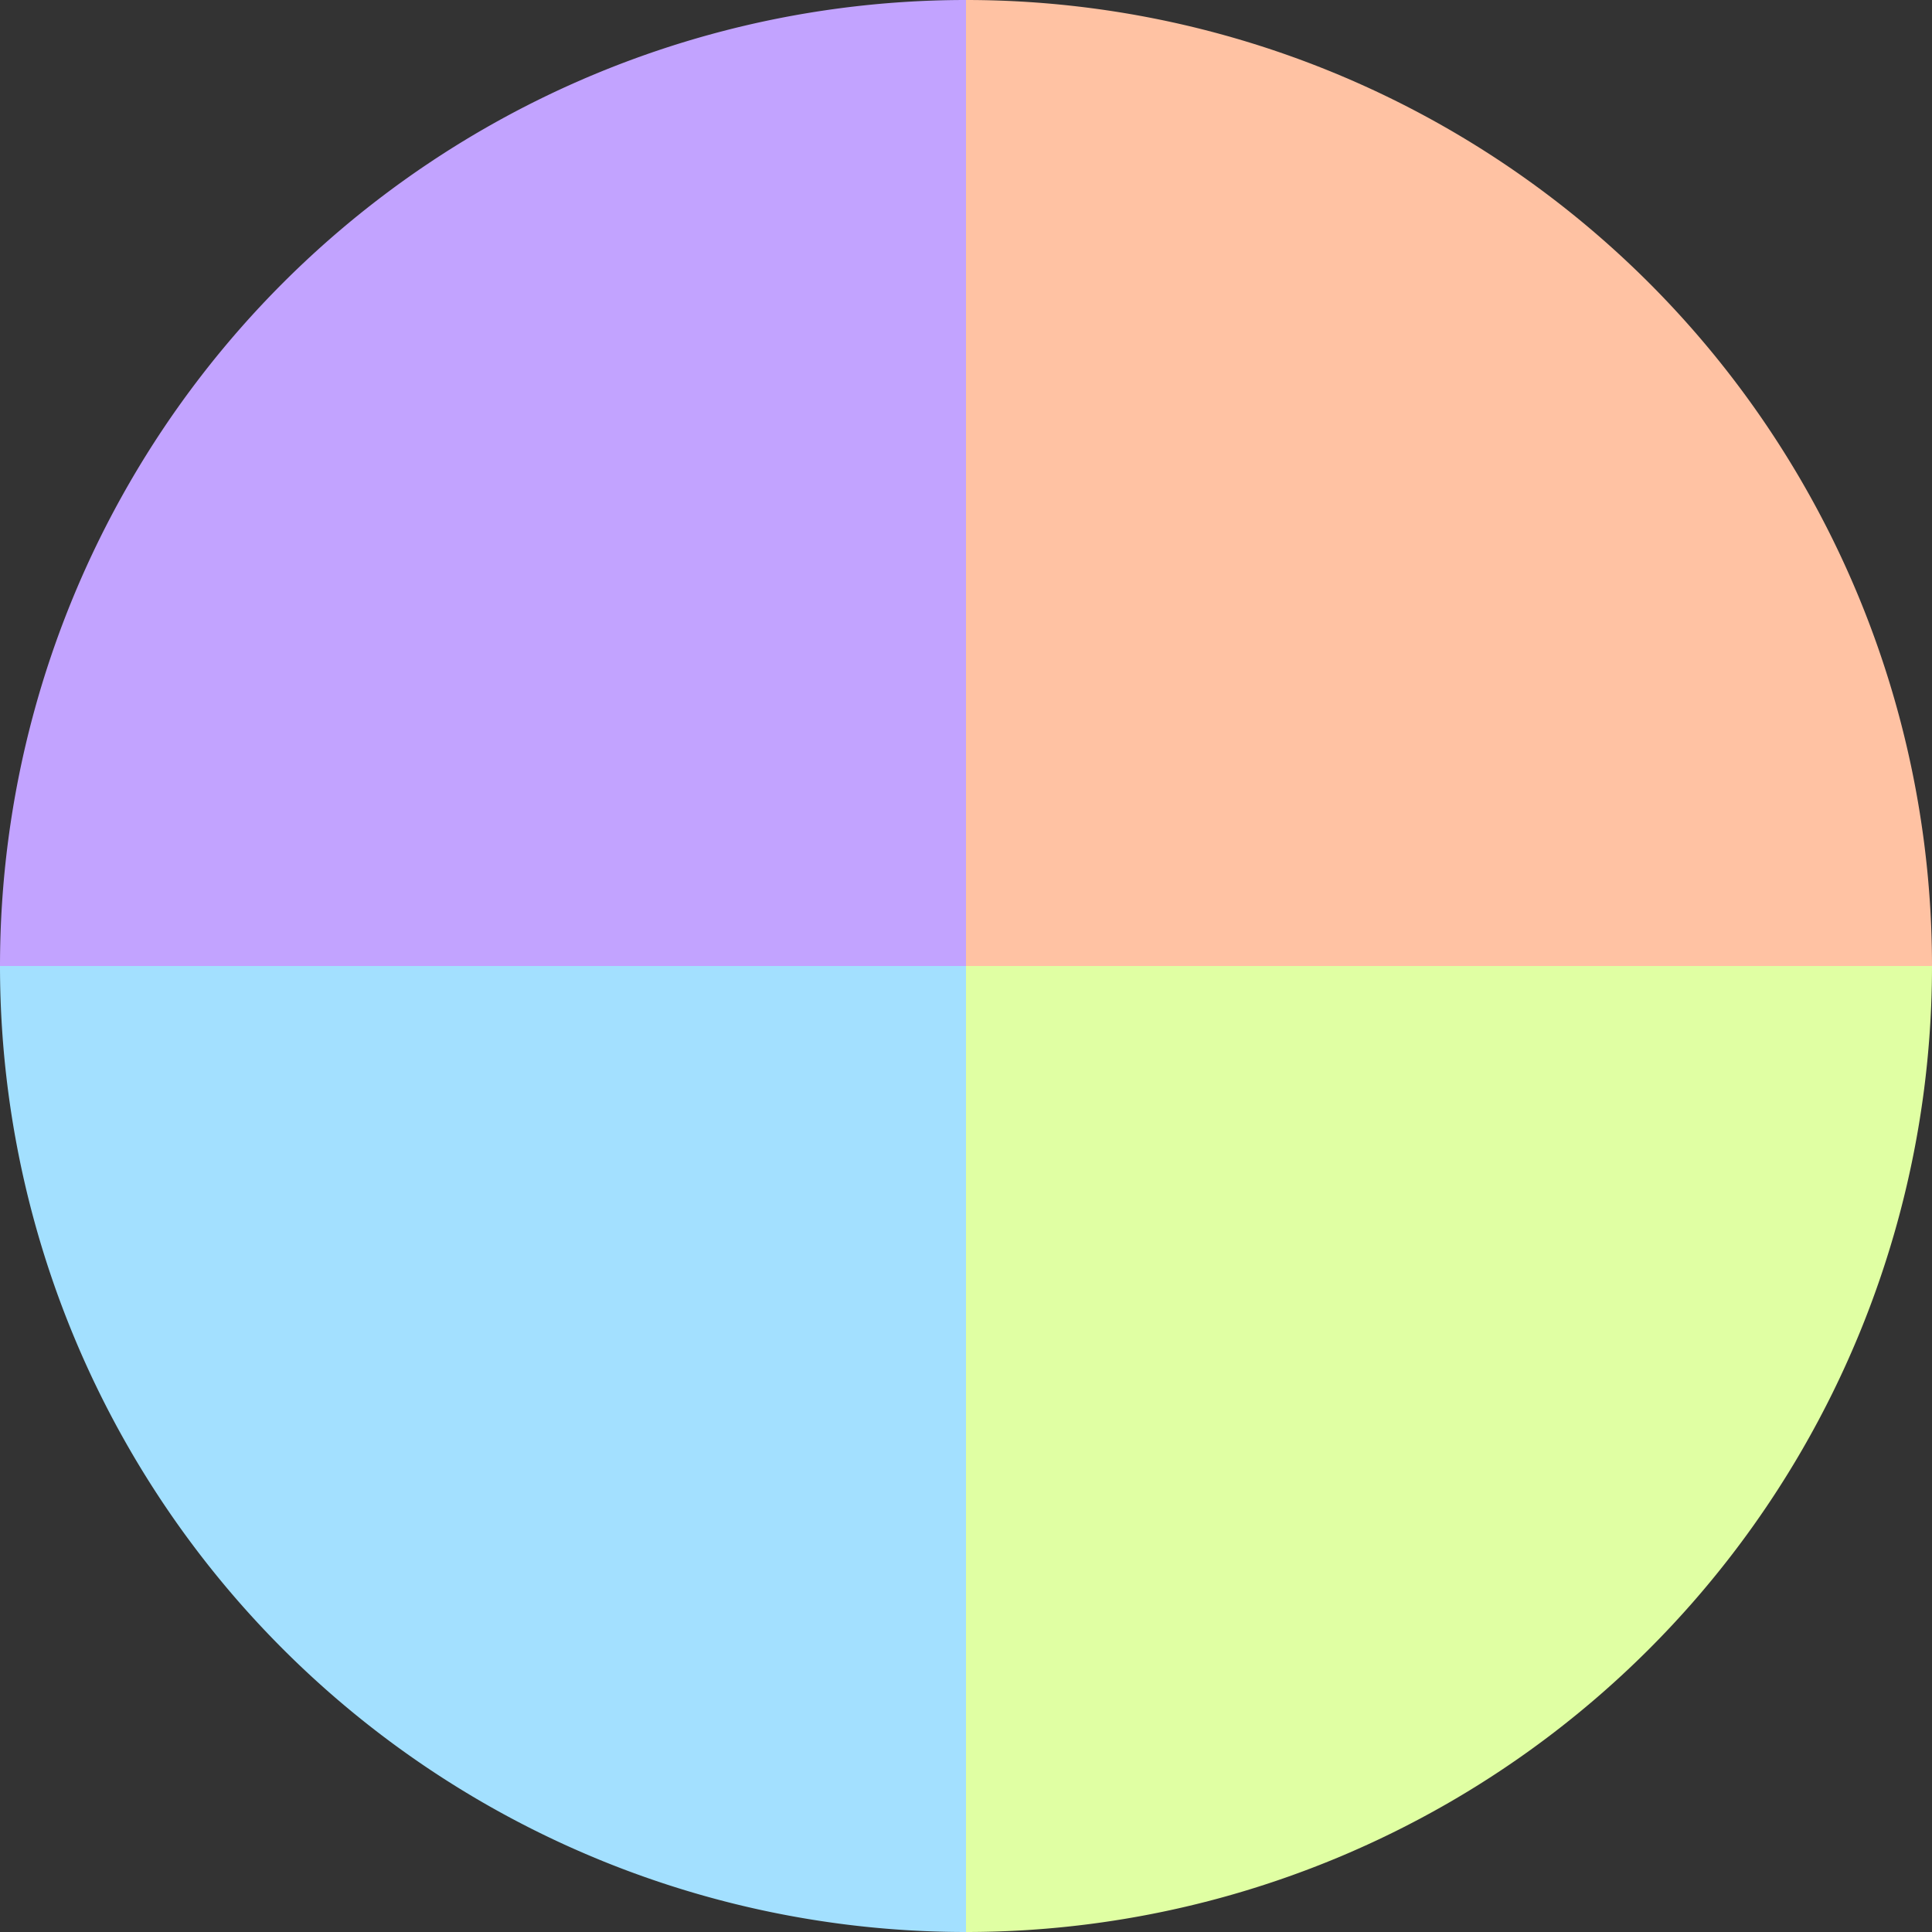 <?xml version="1.0" standalone="no"?>
<svg width="500" height="500" viewBox="-1 -1 2 2" xmlns="http://www.w3.org/2000/svg">
        <rect x="-1" y="-1" width="2" height="2" fill="#333333" stroke="none"/>
        <path d="M 0 -1 
             A 1,1 0 0,1 1 0             L 0,0
             z" fill="#ffc2a3" />
            <path d="M 1 0 
             A 1,1 0 0,1 0 1             L 0,0
             z" fill="#e0ffa3" />
            <path d="M 0 1 
             A 1,1 0 0,1 -1 0             L 0,0
             z" fill="#a3e0ff" />
            <path d="M -1 0 
             A 1,1 0 0,1 -0 -1             L 0,0
             z" fill="#c2a3ff" />
    </svg>
